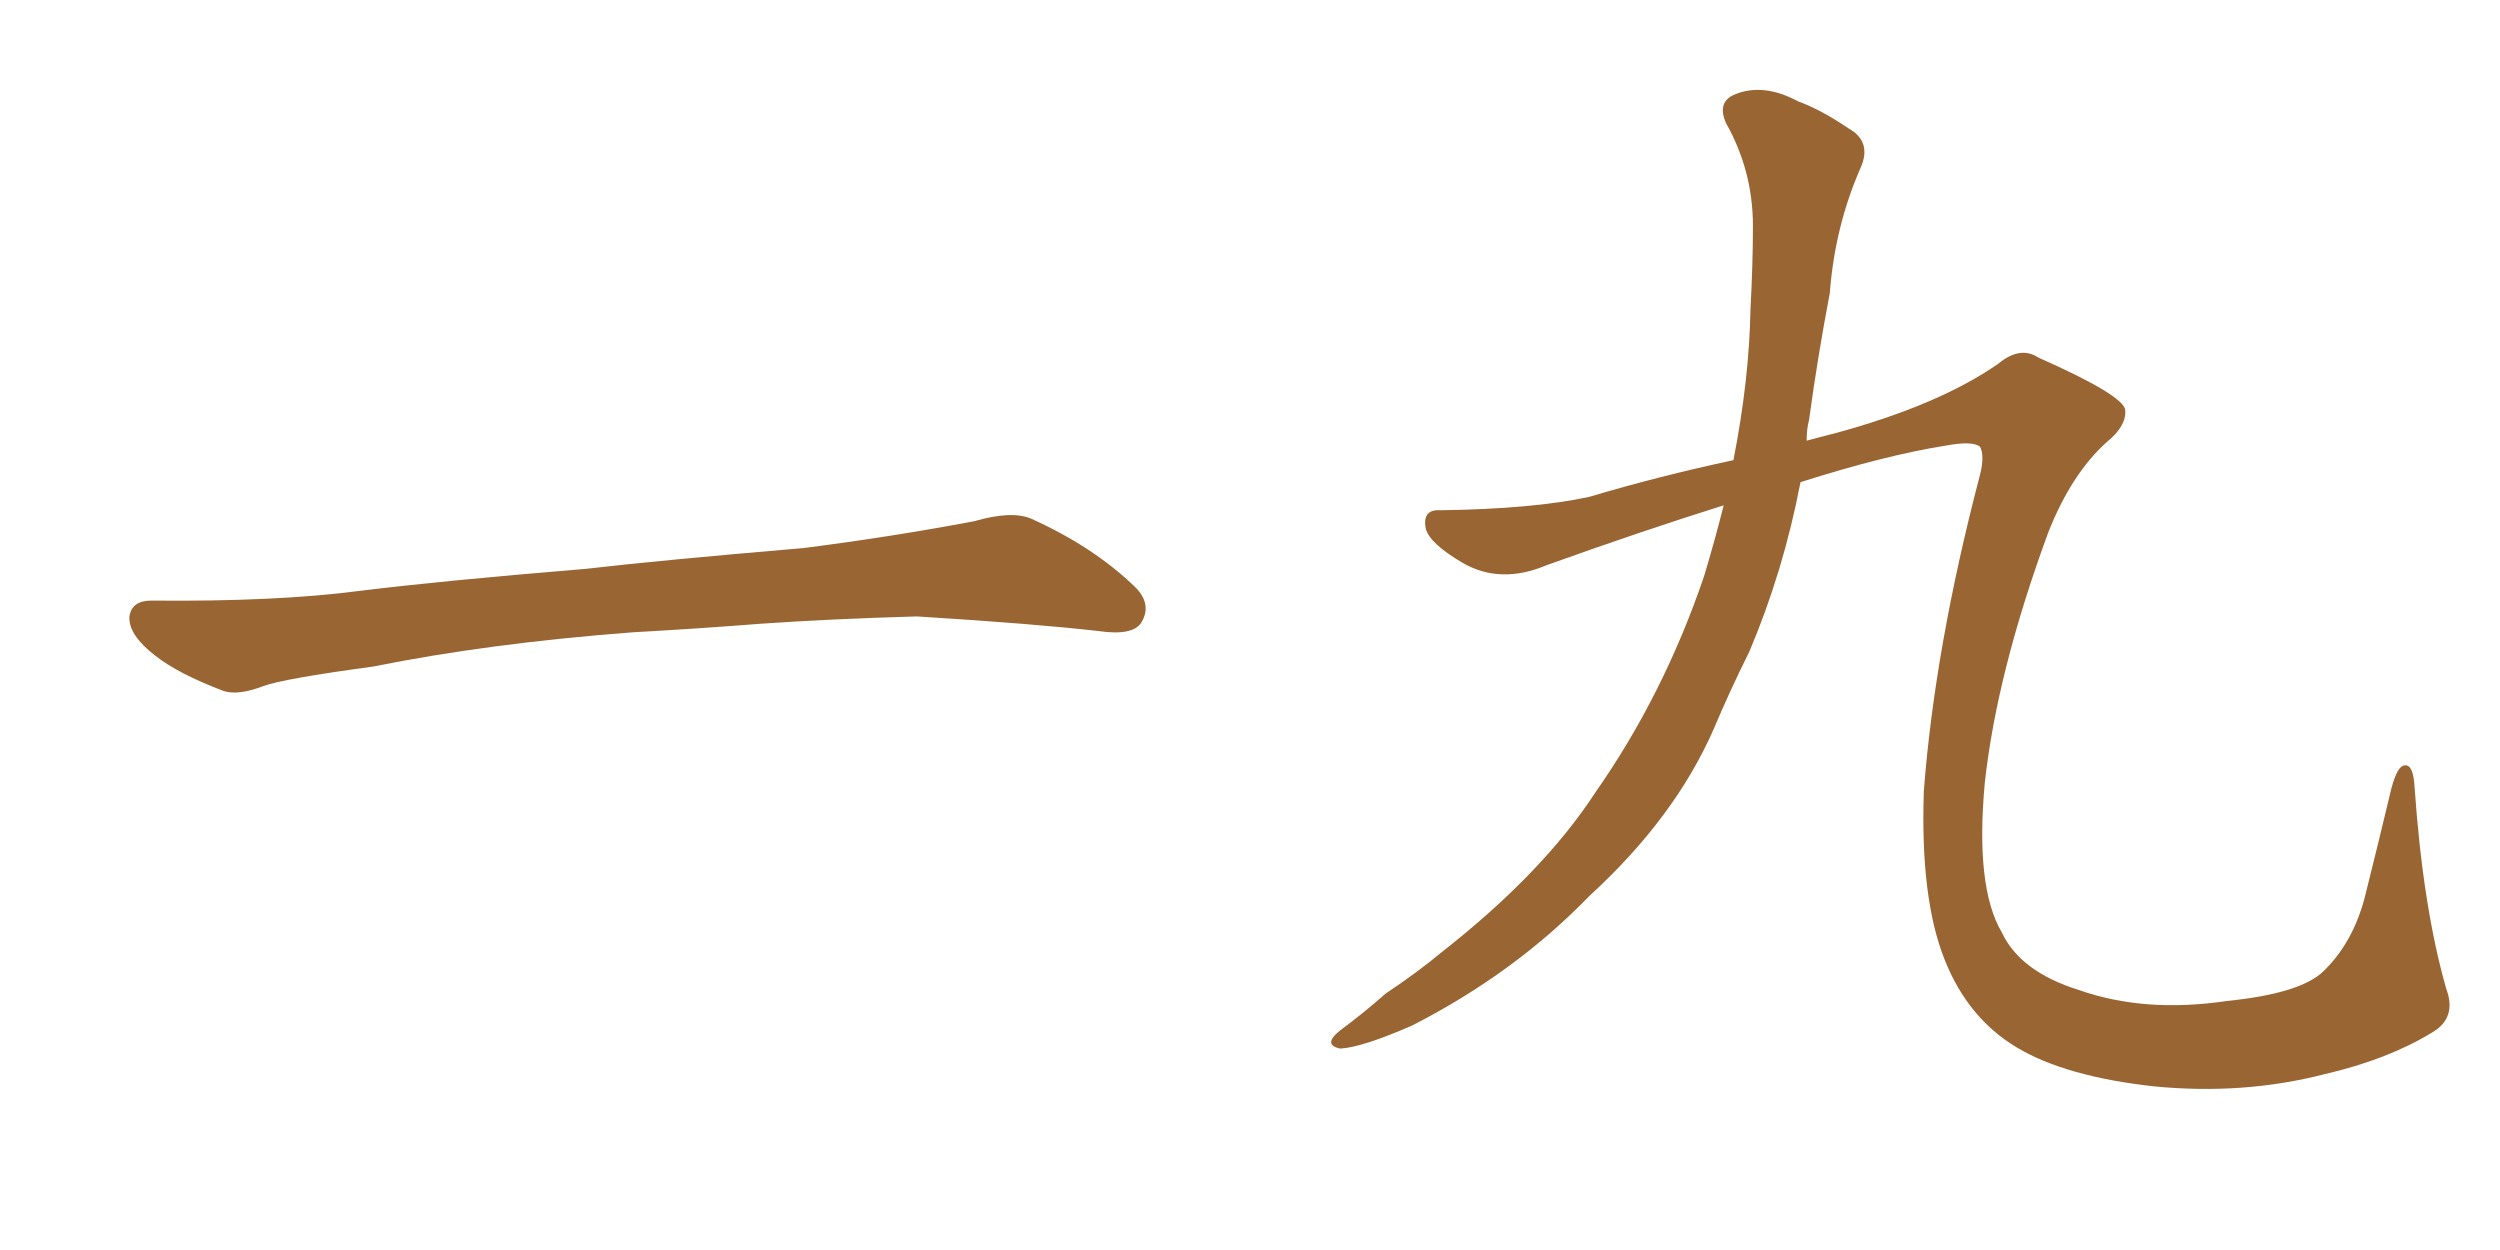 <svg xmlns="http://www.w3.org/2000/svg" xmlns:xlink="http://www.w3.org/1999/xlink" width="300" height="150"><path fill="#996633" padding="10" d="M75.88 75.88L75.88 75.88L75.88 75.88Q58.59 77.20 44.82 79.98L44.82 79.98Q33.98 81.45 31.64 82.32L31.64 82.32Q28.56 83.50 26.81 82.91L26.81 82.91Q21.39 80.86 18.60 78.66L18.60 78.66Q15.38 76.17 15.53 73.97L15.53 73.97Q15.82 72.07 18.16 72.07L18.16 72.07Q33.11 72.22 43.21 70.90L43.21 70.90Q52.59 69.73 70.31 68.26L70.31 68.26Q79.10 67.24 96.39 65.77L96.39 65.77Q106.79 64.45 116.89 62.55L116.89 62.55Q121.44 61.23 123.78 62.26L123.78 62.26Q131.25 65.63 136.23 70.46L136.23 70.46Q138.28 72.51 136.96 74.71L136.96 74.71Q135.94 76.32 131.84 75.73L131.84 75.73Q124.22 74.85 110.01 73.97L110.01 73.97Q99.61 74.27 91.26 74.85L91.26 74.85Q83.79 75.44 75.88 75.88ZM206.84 60.64L206.84 60.64L206.84 60.64Q197.02 63.72 185.60 67.82L185.60 67.82Q180.03 70.17 175.49 67.53L175.49 67.53Q171.53 65.19 171.09 63.43L171.09 63.43Q170.65 61.08 172.85 61.23L172.85 61.23Q183.98 61.08 190.72 59.62L190.72 59.62Q199.07 57.13 208.01 55.22L208.01 55.22Q209.91 45.56 210.06 37.06L210.06 37.06Q210.35 31.64 210.35 27.10L210.35 27.10Q210.35 20.51 207.13 14.79L207.13 14.79Q205.96 12.16 208.30 11.28L208.30 11.28Q211.67 9.96 215.77 12.16L215.77 12.16Q218.55 13.18 221.78 15.38L221.78 15.38Q224.71 16.99 223.24 20.21L223.24 20.21Q220.17 27.25 219.58 35.16L219.58 35.16Q218.12 42.77 217.09 50.39L217.09 50.39Q216.80 51.42 216.80 52.88L216.80 52.88Q218.41 52.44 220.17 52.00L220.17 52.00Q232.62 48.63 239.79 43.65L239.79 43.65Q242.43 41.46 244.63 42.92L244.63 42.92Q254.88 47.46 255.03 49.22L255.03 49.22Q255.18 51.12 252.83 53.03L252.83 53.03Q248.58 56.84 245.80 63.87L245.80 63.87Q239.65 80.57 238.18 93.90L238.18 93.90Q237.01 106.49 240.23 111.91L240.23 111.91Q242.43 116.60 249.46 118.80L249.46 118.80Q257.37 121.58 267.19 120.12L267.19 120.12Q275.98 119.24 278.76 116.60L278.76 116.60Q282.28 113.23 283.74 107.81L283.74 107.81Q285.50 100.78 286.96 94.63L286.96 94.63Q287.70 91.85 288.57 91.85L288.57 91.85Q289.60 91.70 289.75 94.48L289.75 94.48Q290.77 108.98 293.55 118.65L293.55 118.65Q294.87 122.17 291.80 123.93L291.80 123.93Q286.52 127.15 278.91 128.91L278.91 128.91Q269.24 131.40 258.54 130.37L258.54 130.37Q247.85 129.20 241.99 125.68L241.99 125.68Q236.13 122.17 233.35 115.14L233.35 115.14Q230.42 107.81 230.86 94.92L230.86 94.92Q232.18 77.64 237.60 56.98L237.60 56.98Q238.18 54.64 237.60 53.61L237.60 53.61Q236.72 52.88 233.50 53.47L233.50 53.47Q226.17 54.64 216.06 57.86L216.06 57.86Q214.01 68.55 209.91 78.22L209.91 78.22Q207.57 82.91 205.66 87.45L205.66 87.45Q200.98 98.14 190.72 107.52L190.72 107.52Q181.79 116.75 169.48 123.05L169.48 123.05Q163.48 125.68 160.84 125.83L160.84 125.83Q158.64 125.39 160.84 123.63L160.84 123.63Q163.62 121.58 166.26 119.24L166.26 119.24Q170.21 116.60 173.00 114.26L173.00 114.26Q185.16 104.74 191.46 95.07L191.46 95.07Q199.66 83.35 204.49 69.14L204.49 69.14Q205.81 64.75 206.84 60.64Z"/></svg>